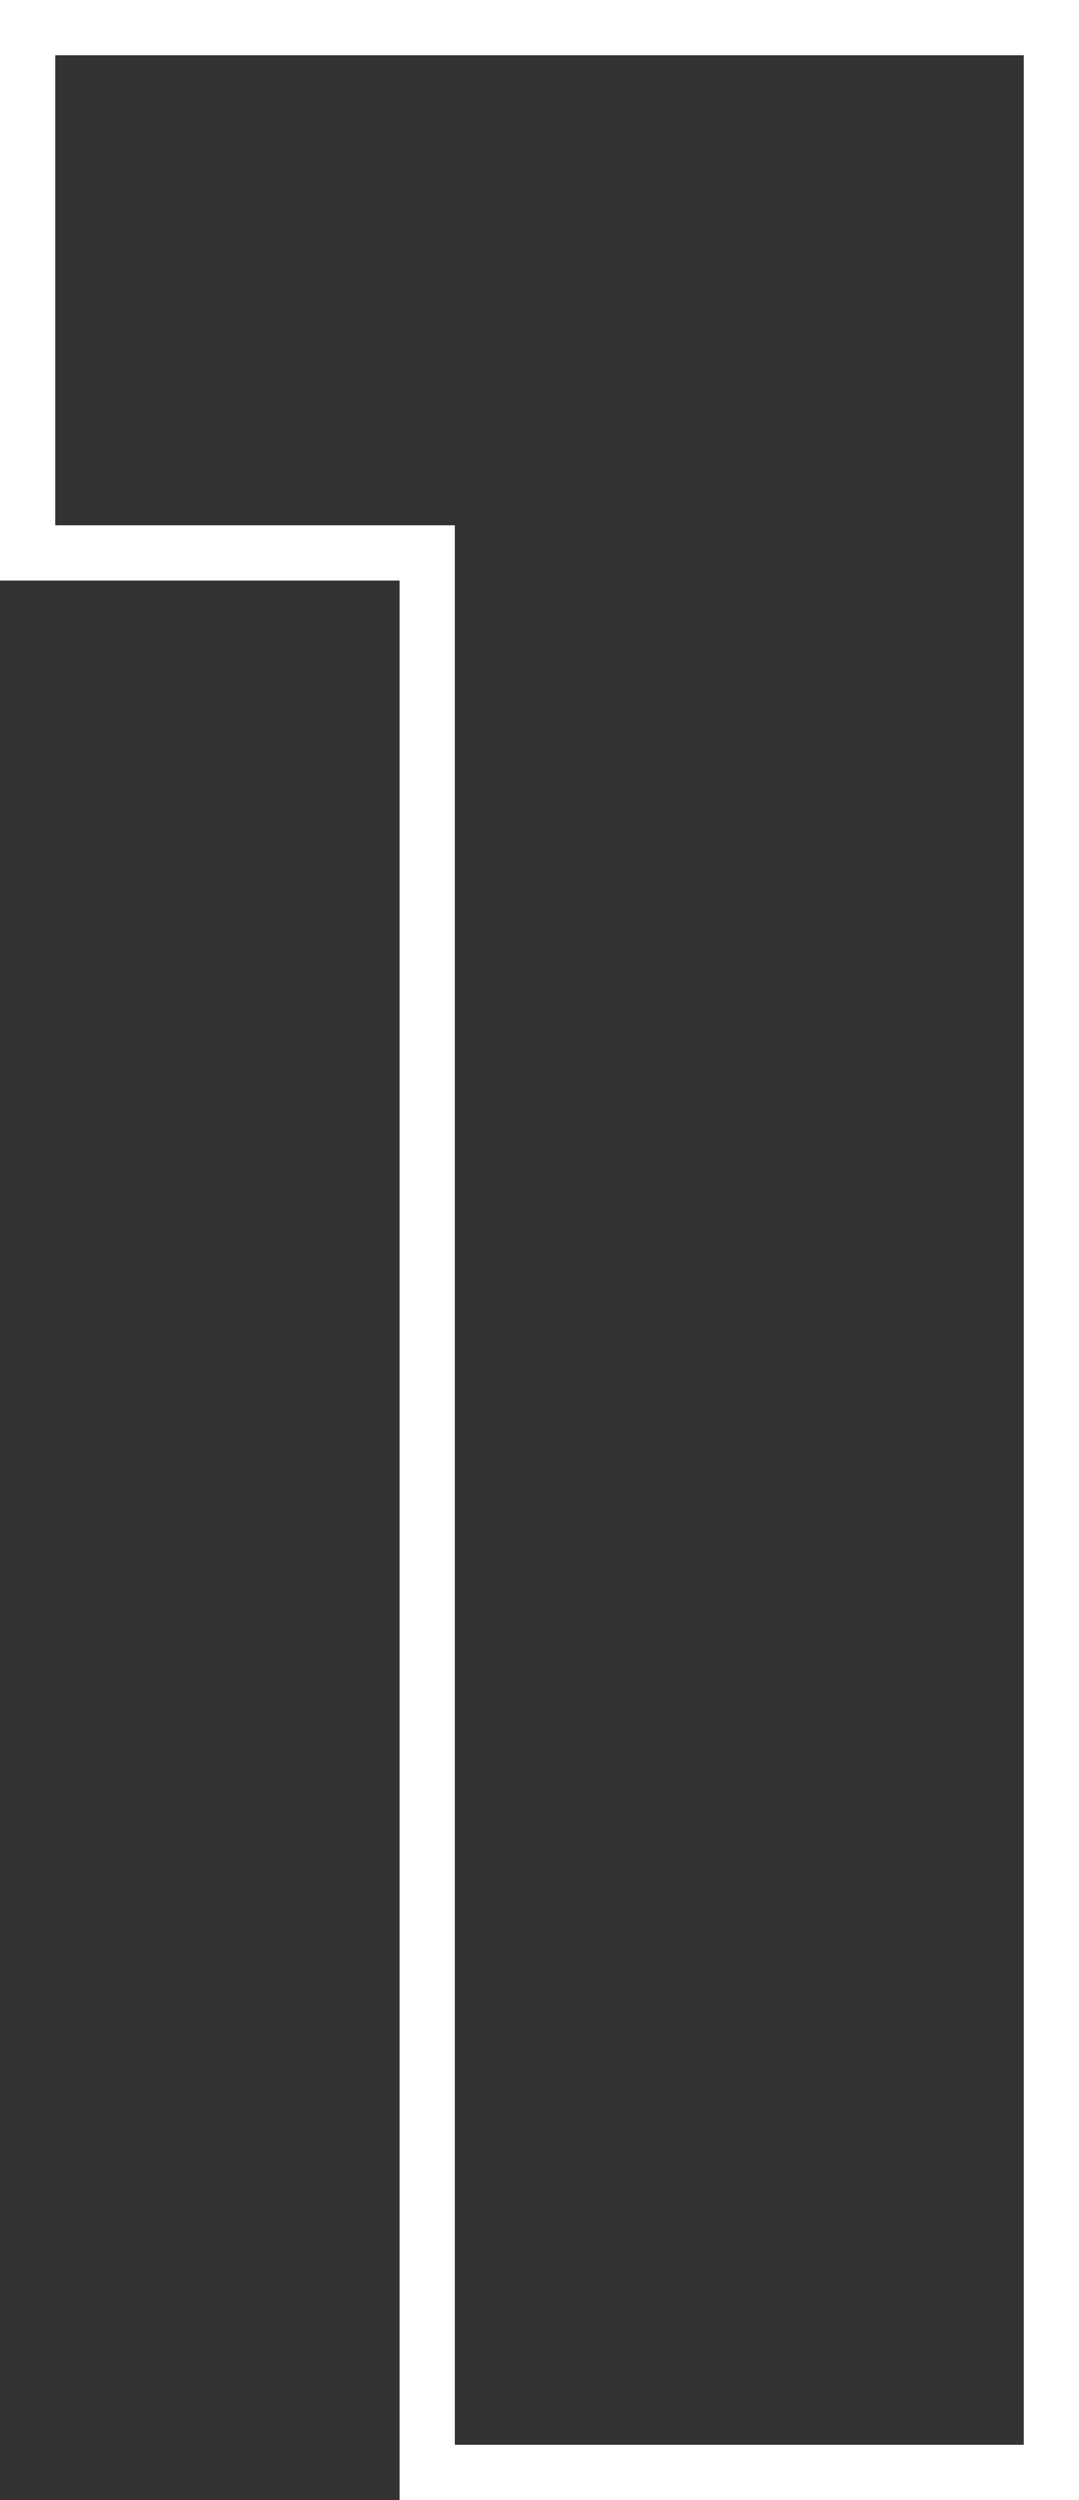 <svg xmlns="http://www.w3.org/2000/svg" width="78.124" height="180.942" viewBox="0 0 78.124 180.942"><rect x="0" y="0" width="78.124" height="180.942" fill="#333333" stroke="none"/><path d="M80.364,177.812V.87H6.24V38.888H35.172V177.812Z" transform="translate(-4.24 1.13)" fill="none" stroke="#fff" stroke-width="4"/></svg>